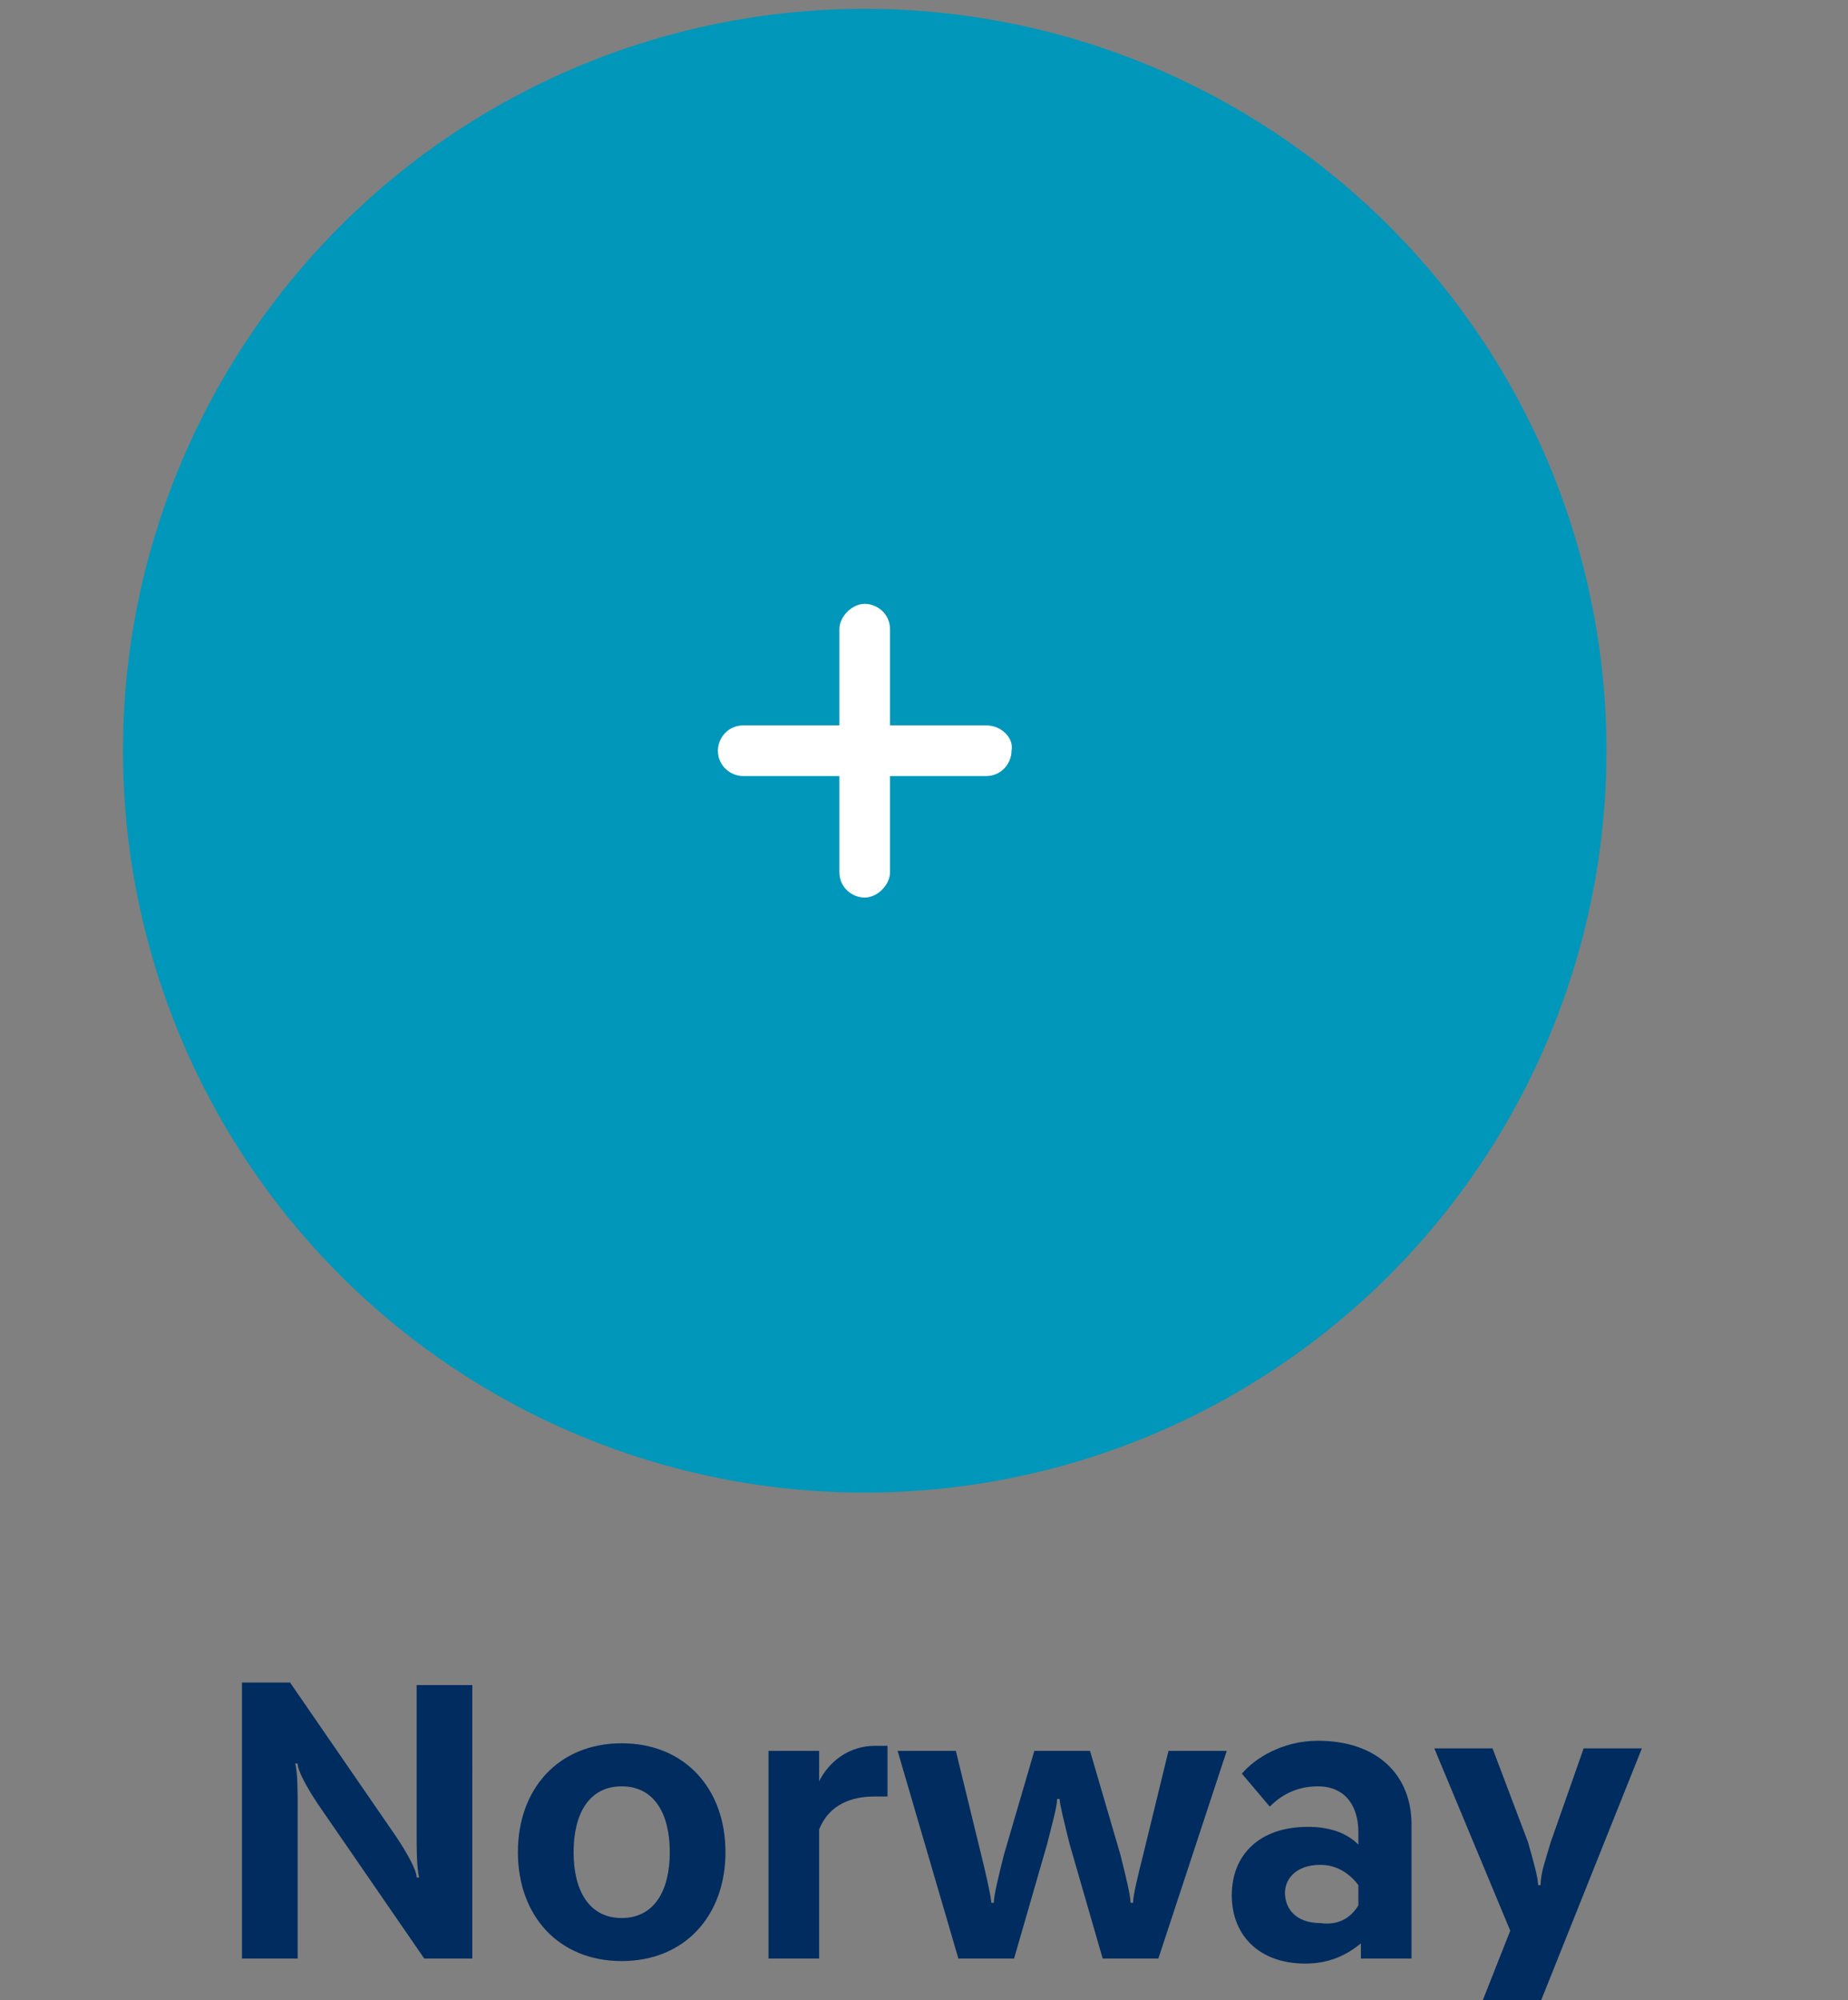<?xml version="1.0" encoding="utf-8"?><!-- Generator: Adobe Illustrator 25.2.1, SVG Export Plug-In . SVG Version: 6.00 Build 0)  --><svg xmlns="http://www.w3.org/2000/svg" xmlns:xlink="http://www.w3.org/1999/xlink" version="1.1" id="Layer_160a68a309115b" x="0px" y="0px" viewBox="0 0 73 79" style="enable-background:new 0 0 73 79;" xml:space="preserve" aria-hidden="true" width="73px" height="79px"><rect x="0" y="0" width="73" height="79" fill="#808080" stroke="none"/><defs><linearGradient class="cerosgradient" data-cerosgradient="true" id="CerosGradient_idb0d676eed" gradientUnits="userSpaceOnUse" x1="50%" y1="100%" x2="50%" y2="0%"><stop offset="0%" stop-color="#d1d1d1"/><stop offset="100%" stop-color="#d1d1d1"/></linearGradient><linearGradient/></defs>
<style type="text/css">
	.st0-60a68a309115b{fill:#0097BA;}
	.st1-60a68a309115b{fill-rule:evenodd;clip-rule:evenodd;fill:#FFFFFF;}
	.st2-60a68a309115b{enable-background:new    ;}
	.st3-60a68a309115b{fill:#002C5F;}
</style>
<g id="Hyundai_x5F_2021_x5F_refresh_x40_2x.jpg60a68a309115b">
	<g id="vid_160a68a309115b" transform="translate(-530, -736)">
		<g id="COUNTRY_WHEEL60a68a309115b" transform="translate(93.5, 393.332)">
			<g id="COUNTRY-WHEEL60a68a309115b" transform="translate(377.672, 0)">
				<g id="wheel-Norway60a68a309115b" transform="translate(59.686, 343.016)">
					<ellipse id="Oval-Copy-960a68a309115b" class="st0-60a68a309115b" cx="33.3" cy="29.3" rx="29.3" ry="29.3"/>
					<path id="Fill-160a68a309115b" class="st1-60a68a309115b" d="M38.1,28.3h-3.8v-3.8c0-0.6-0.5-1-1-1s-1,0.5-1,1v3.8h-3.8c-0.6,0-1,0.5-1,1c0,0.6,0.5,1,1,1       h3.8v3.8c0,0.6,0.5,1,1,1s1-0.5,1-1v-3.8h3.8c0.6,0,1-0.5,1-1C39.2,28.8,38.7,28.3,38.1,28.3"/>
					<g class="st2-60a68a309115b">
						<path class="st3-60a68a309115b" d="M8.7,66.1h1.9l4.2,6.1c0.4,0.6,0.8,1.3,0.8,1.6h0.1c-0.1-0.4-0.1-1.1-0.1-1.8v-5.8h2.2V77h-1.9l-4.2-6.1        c-0.4-0.6-0.8-1.3-0.8-1.6h-0.1c0.1,0.3,0.1,1.1,0.1,1.8V77H8.7V66.1z"/>
						<path class="st3-60a68a309115b" d="M27.8,72.8c0,2.5-1.6,4.3-4.1,4.3c-2.5,0-4.1-1.8-4.1-4.3c0-2.5,1.6-4.3,4.1-4.3        C26.2,68.5,27.8,70.3,27.8,72.8z M25.6,72.8c0-1.5-0.6-2.6-1.9-2.6s-1.9,1.1-1.9,2.6c0,1.5,0.6,2.6,1.9,2.6        S25.6,74.3,25.6,72.8z"/>
						<path class="st3-60a68a309115b" d="M29.5,77v-8.2h2V70c0.4-0.8,1.2-1.4,2.2-1.4c0.2,0,0.4,0,0.5,0v2h-0.5c-0.9,0-1.8,0.3-2.2,1.3V77H29.5z"/>
						<path class="st3-60a68a309115b" d="M34.6,68.8h2.3l1,4.1c0.2,0.8,0.4,1.7,0.4,1.9h0.1c0-0.3,0.2-1.1,0.4-1.9l1.2-4.1h2.2l1.2,4.1        c0.2,0.8,0.4,1.6,0.4,1.9h0.1c0-0.3,0.2-1.1,0.4-1.9l1-4.1h2.3L44.9,77h-2.2l-1.3-4.5c-0.2-0.8-0.4-1.6-0.4-1.8h-0.1        c0,0.3-0.2,1-0.4,1.8L39.2,77h-2.2L34.6,68.8z"/>
						<path class="st3-60a68a309115b" d="M47.8,74.5c0-1.6,1.1-2.7,3-2.7c0.8,0,1.5,0.2,2,0.7V72c0-1-0.5-1.8-1.6-1.8c-0.9,0-1.5,0.4-1.9,0.8        l-1.1-1.3c0.5-0.6,1.6-1.3,3-1.3c2.4,0,3.7,1.4,3.7,3.3V77h-2v-0.6c-0.6,0.5-1.3,0.8-2.2,0.8C48.9,77.2,47.8,76.1,47.8,74.5z         M52.8,74.9v-0.8c-0.3-0.4-0.8-0.8-1.5-0.8c-1,0-1.4,0.6-1.4,1.1c0,0.6,0.4,1.2,1.4,1.2C52,75.7,52.5,75.4,52.8,74.9z"/>
						<path class="st3-60a68a309115b" d="M58.8,75.9l-3-7.2h2.3l1.4,3.7c0.2,0.7,0.4,1.4,0.4,1.7h0.1c0-0.5,0.2-1,0.4-1.7l1.3-3.7h2.3l-4.4,11        h-2.3L58.8,75.9z"/>
					</g>
				</g>
			</g>
		</g>
	</g>
</g>
</svg>